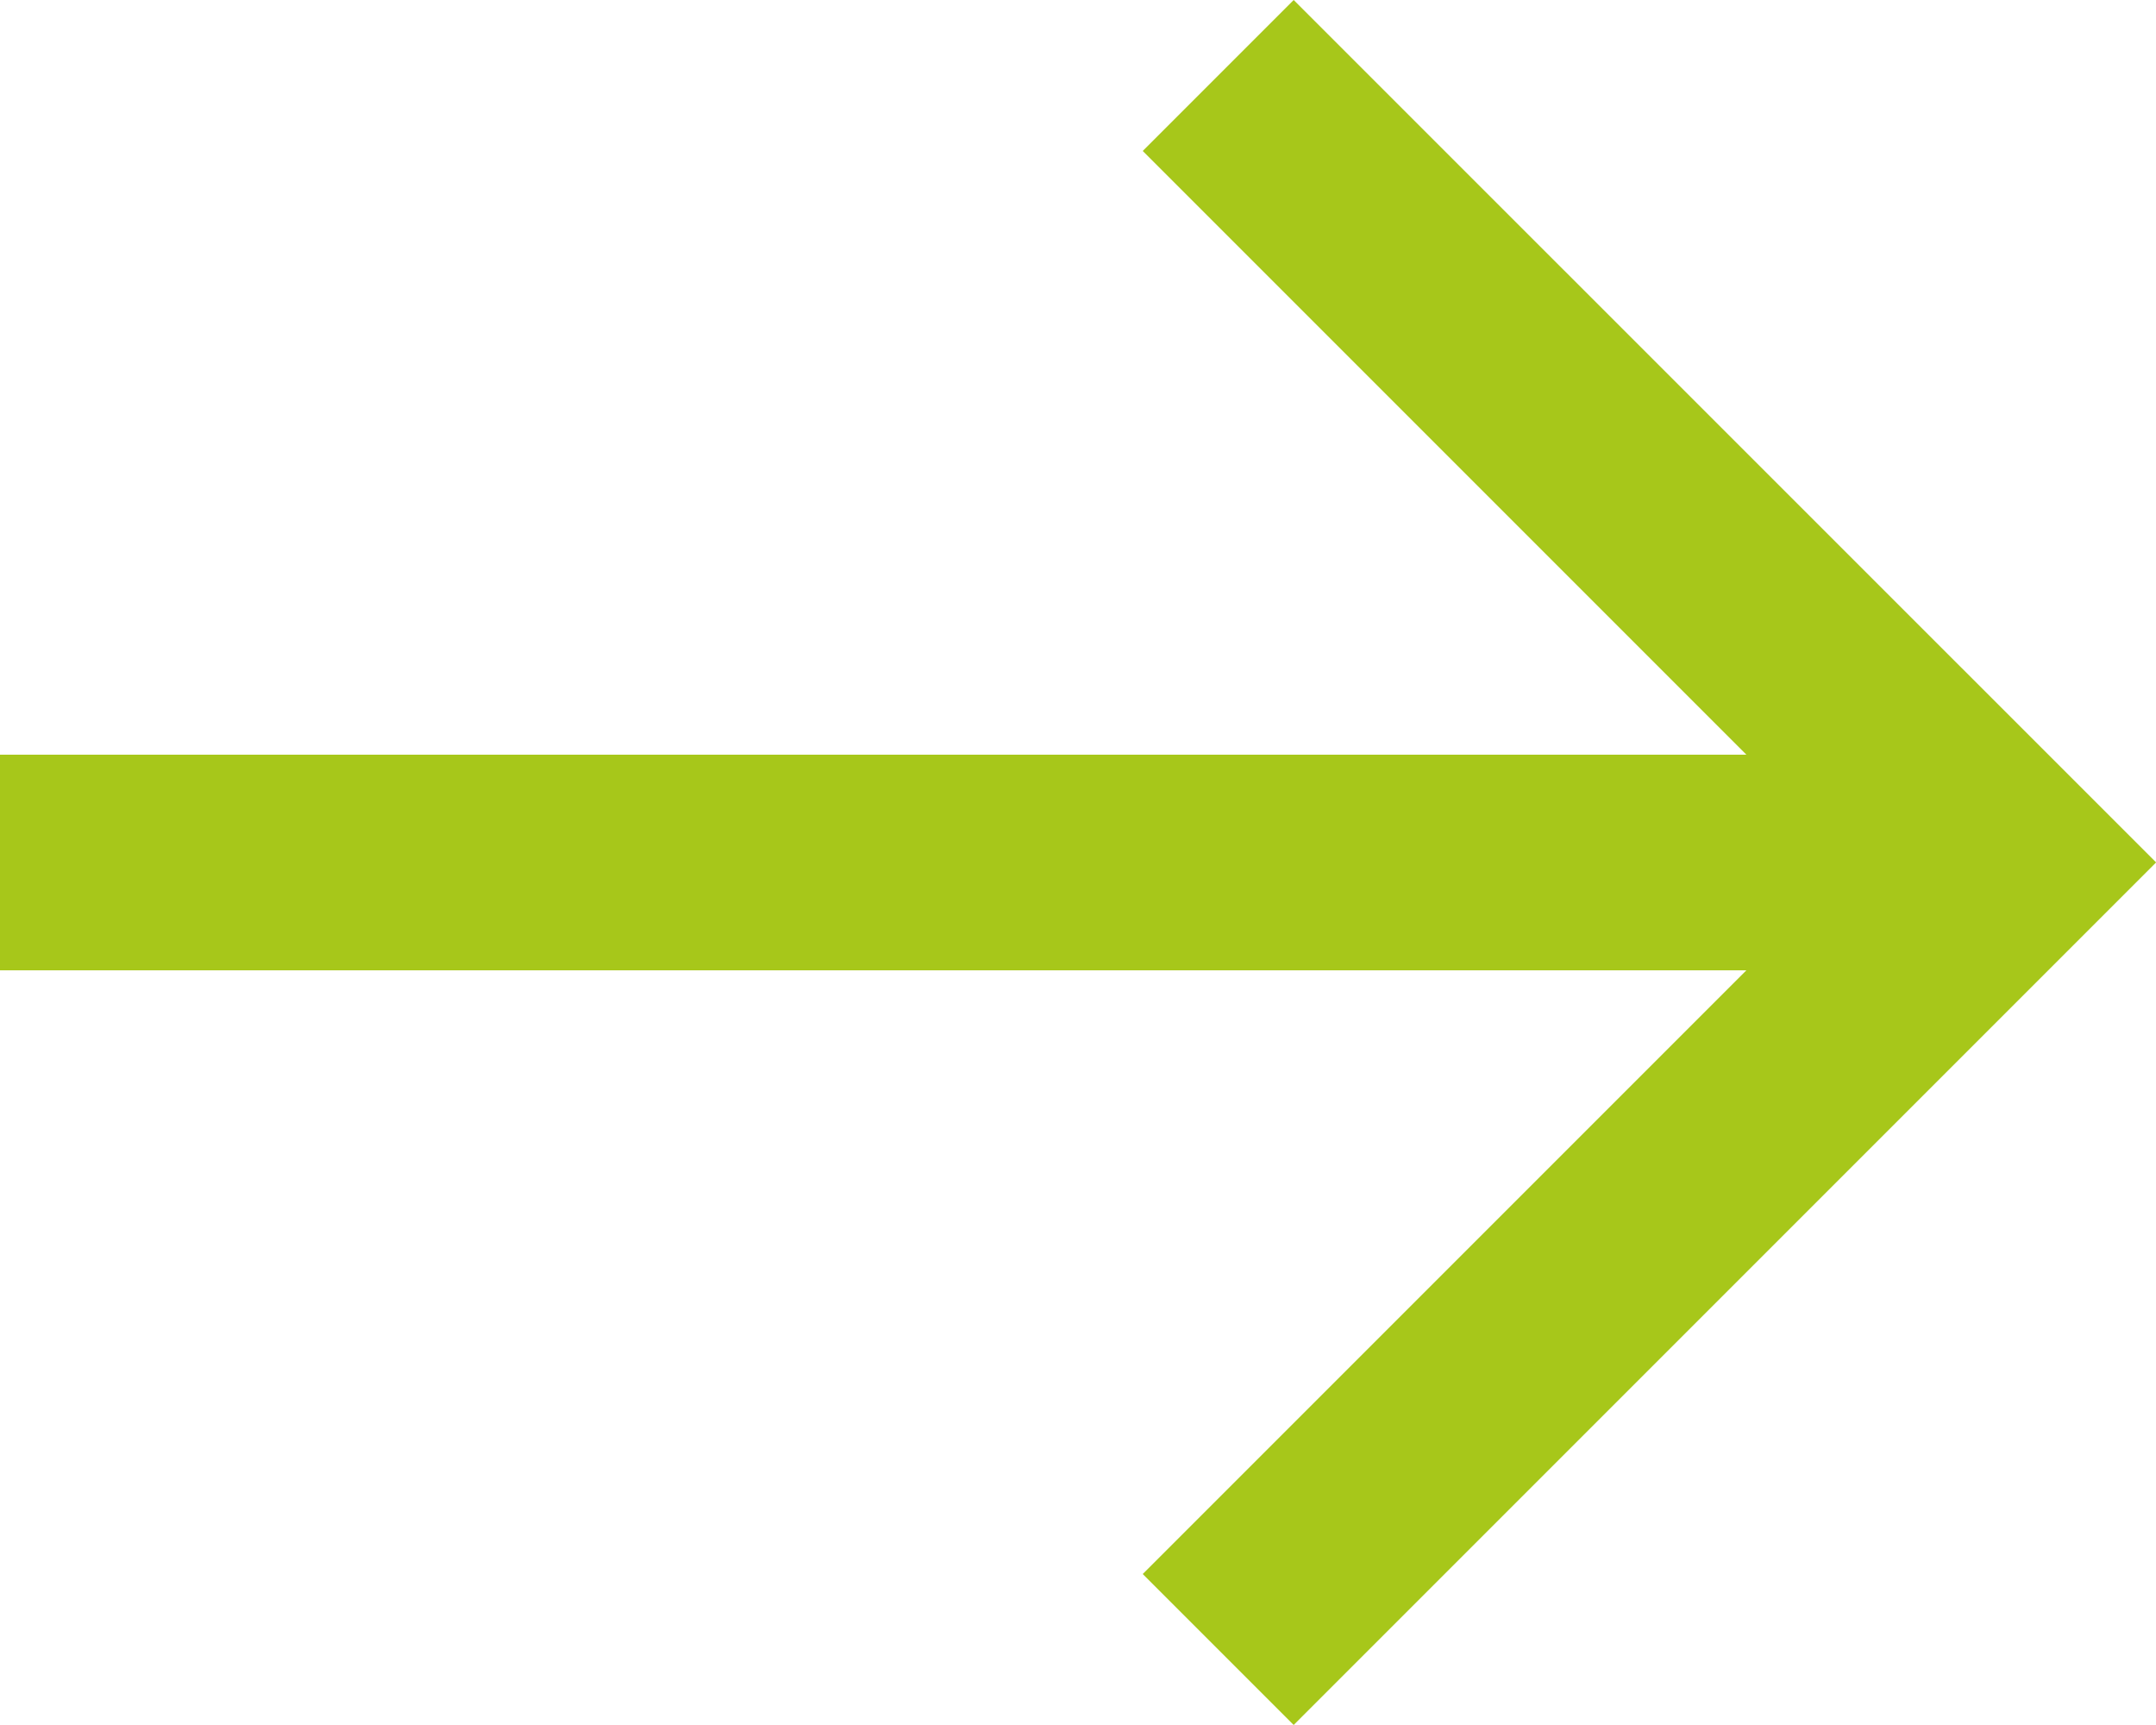 <?xml version="1.0" encoding="UTF-8"?>
<svg xmlns="http://www.w3.org/2000/svg" width="17.569" height="14.055" viewBox="0 0 17.569 14.055">
  <path id="right-arrow" d="M10.542,2,9.312,3.23l4.919,4.919H0V9.906H14.231L9.312,14.825l1.23,1.23,7.028-7.028Z" transform="translate(0 -2)" fill="#a7c71a"></path>
</svg>
